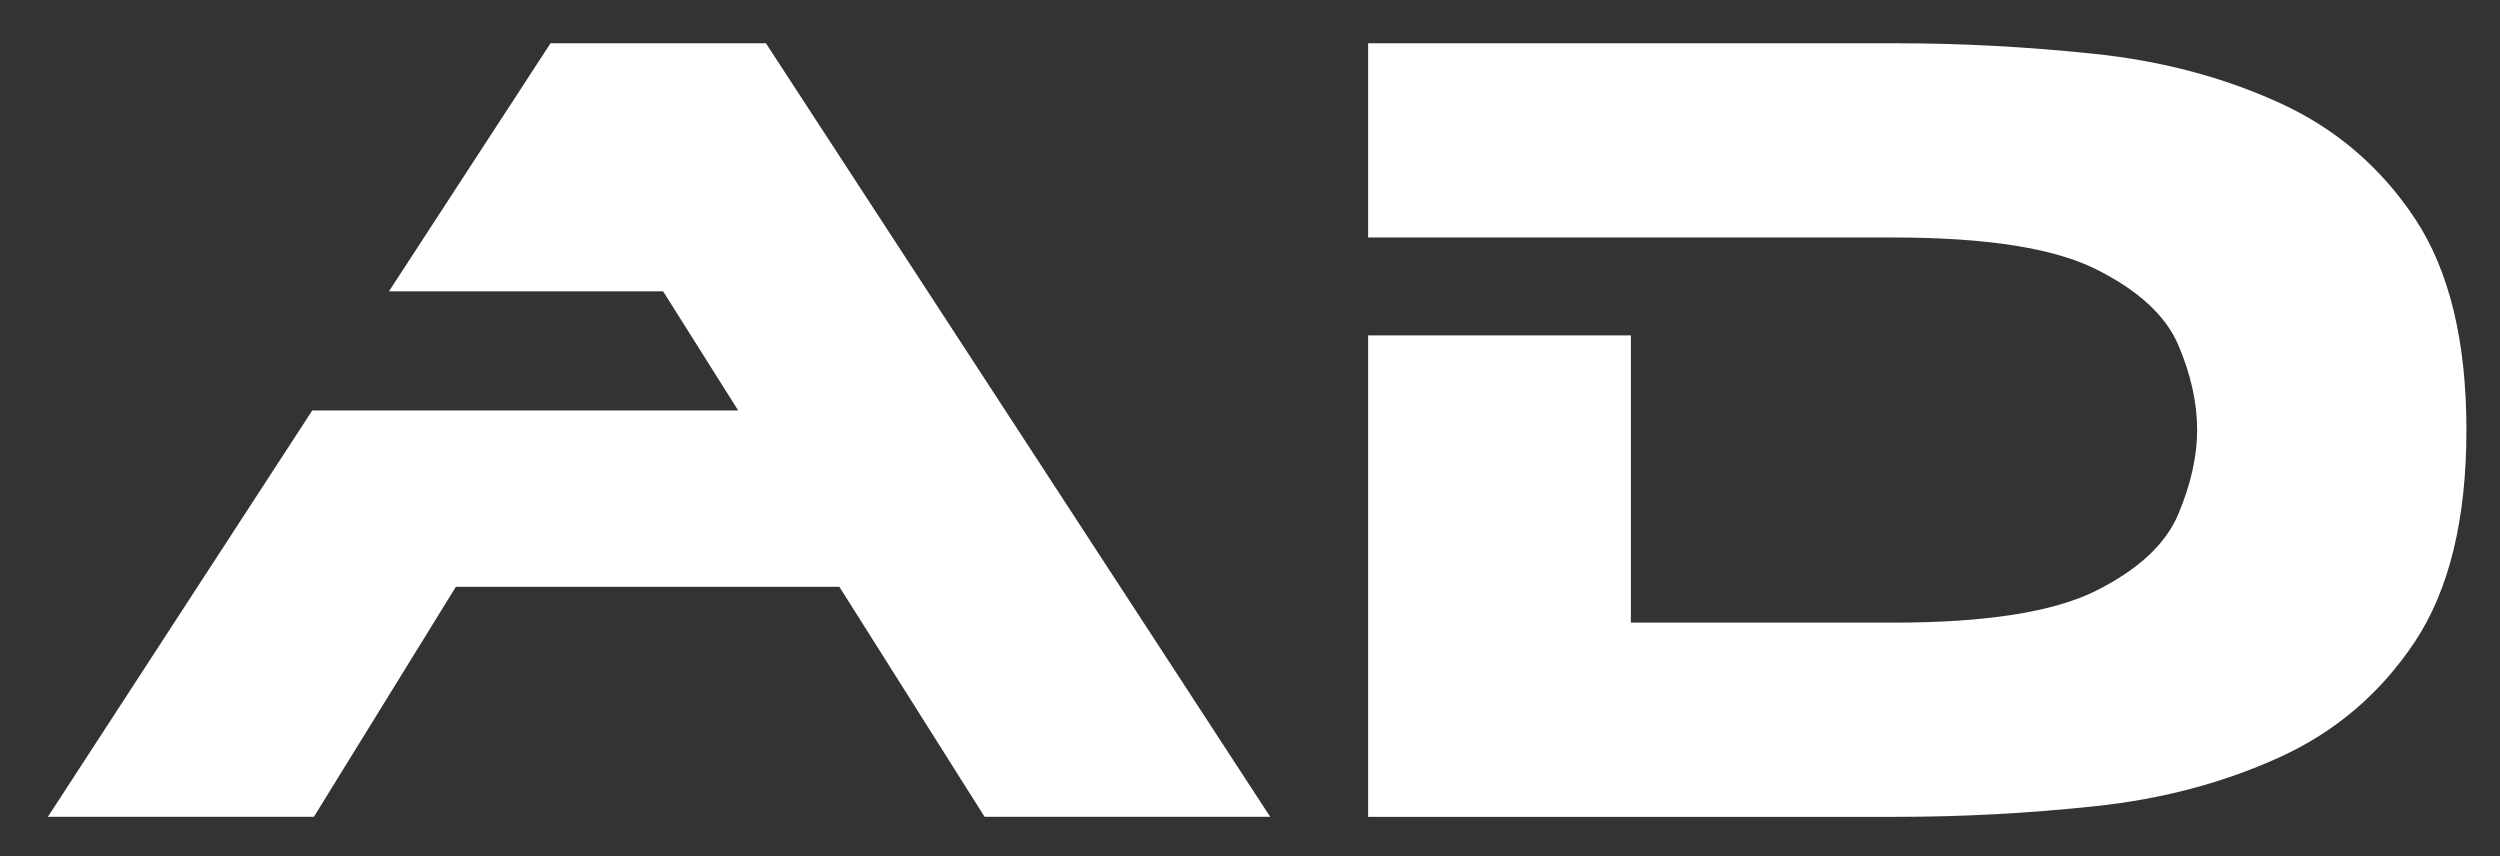 <svg xmlns="http://www.w3.org/2000/svg" xmlns:xlink="http://www.w3.org/1999/xlink" id="&#x421;&#x43B;&#x43E;&#x439;_1" x="0px" y="0px" width="32.17px" height="11.021px" viewBox="0 0 32.17 11.021" xml:space="preserve"><rect x="0" y="0" width="32.17" height="11.021" fill="#333333" stroke="none"/><g>	<path fill="#FFFFFF" d="M9.499,5.282L8.533,3.749H5.005l2.079-3.192h2.772l6.489,9.954H12.67l-1.869-2.96H5.866l-1.827,2.96H0.616  l3.402-5.229H9.499z"></path>	<path fill="#FFFFFF" d="M24.367,3.056h-6.762V0.557h6.804c0.84,0,1.69,0.046,2.552,0.137c0.86,0.091,1.651,0.301,2.373,0.63  c0.721,0.329,1.302,0.826,1.743,1.491c0.44,0.665,0.661,1.571,0.661,2.719s-0.221,2.055-0.661,2.72  c-0.441,0.665-1.022,1.162-1.743,1.49c-0.722,0.329-1.513,0.539-2.373,0.63c-0.861,0.092-1.712,0.137-2.552,0.137h-6.804V4.316  h3.381v3.696h3.381c1.189,0,2.058-0.137,2.604-0.41c0.546-0.273,0.898-0.602,1.06-0.987c0.161-0.385,0.242-0.746,0.242-1.082  c0-0.35-0.081-0.714-0.242-1.092s-0.514-0.704-1.06-0.977C26.425,3.192,25.557,3.056,24.367,3.056z"></path></g></svg>